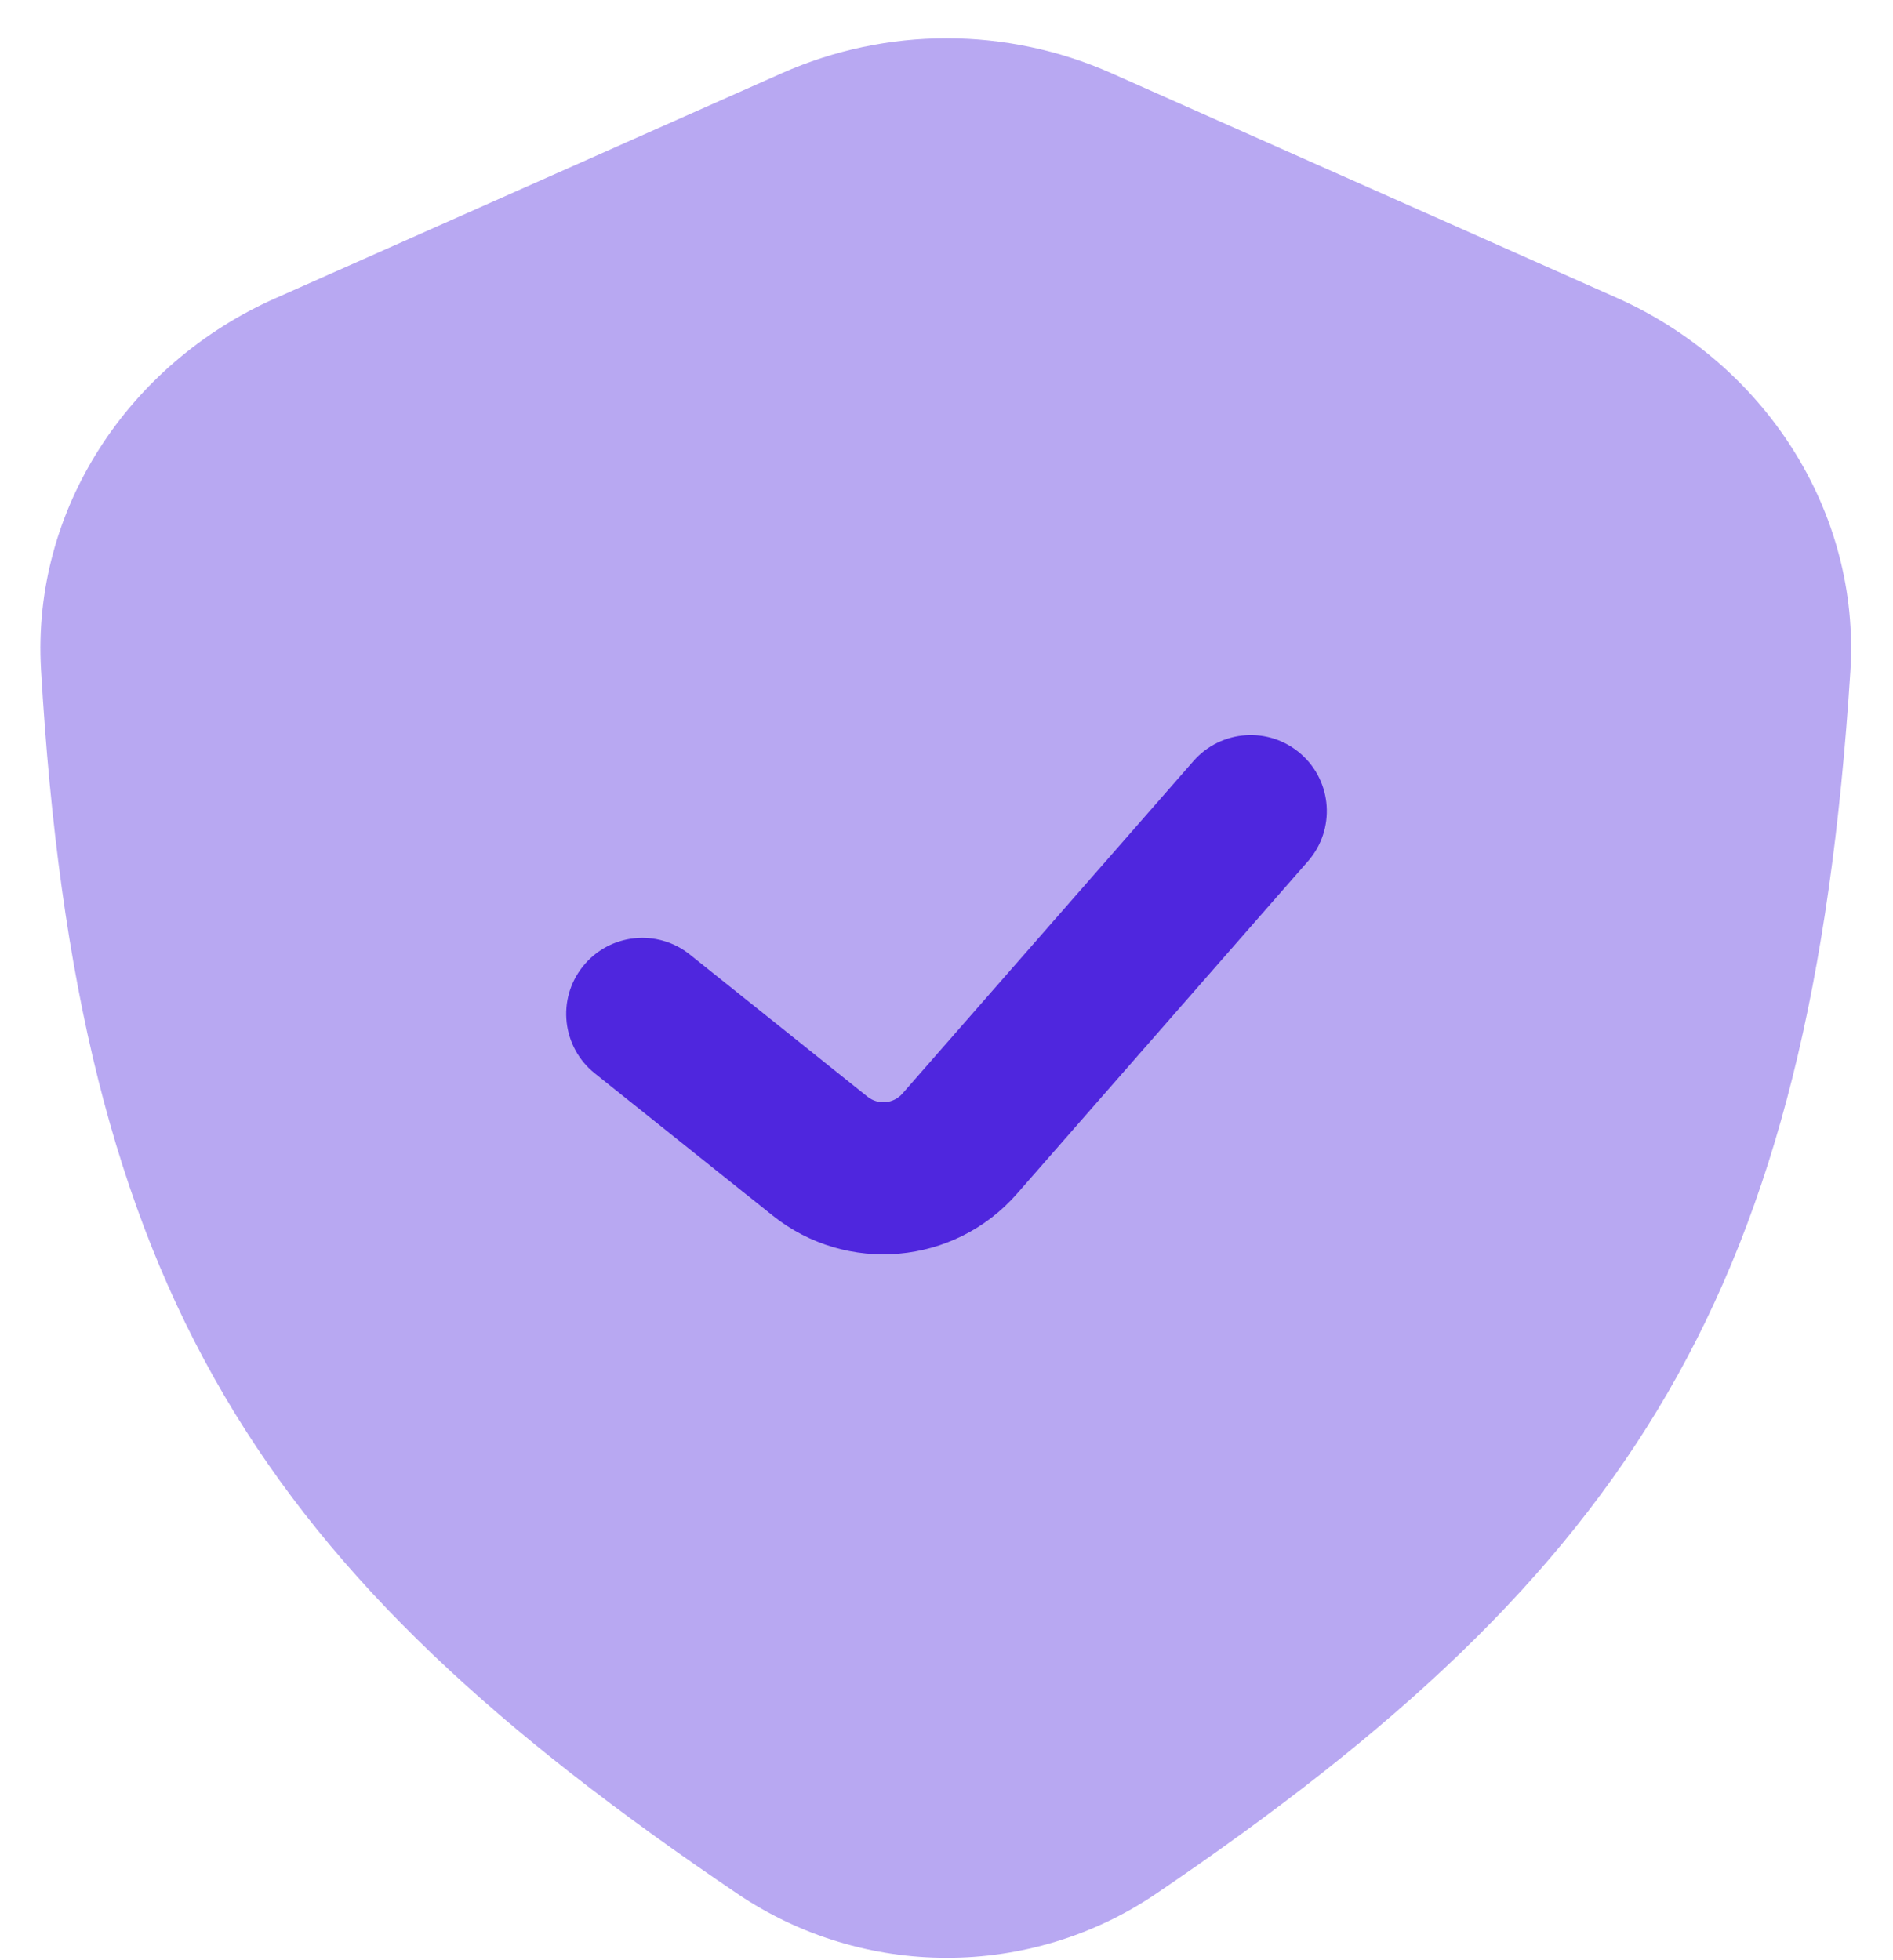 <svg width="28" height="29" viewBox="0 0 28 29" fill="none" xmlns="http://www.w3.org/2000/svg">
<path opacity="0.4" d="M11.565 1.083L4.068 4.415C1.9 5.379 0.469 7.537 0.607 9.906C1.146 19.167 3.858 23.244 10.905 28.015C12.772 29.279 15.233 29.282 17.099 28.017C24.168 23.22 26.783 19.085 27.369 9.938C27.523 7.553 26.089 5.372 23.906 4.402L16.439 1.083C14.887 0.394 13.116 0.394 11.565 1.083Z" fill="#4F26DE"/>
<path fill-rule="evenodd" clip-rule="evenodd" d="M19.241 11.153C19.709 11.562 19.756 12.273 19.347 12.741L15.042 17.661C14.117 18.718 12.523 18.859 11.427 17.982L8.797 15.879C8.312 15.49 8.233 14.782 8.622 14.297C9.01 13.812 9.718 13.733 10.203 14.121L12.832 16.225C12.989 16.35 13.216 16.33 13.348 16.179L17.653 11.259C18.062 10.792 18.773 10.744 19.241 11.153Z" fill="#4F26DE"/>
</svg>
